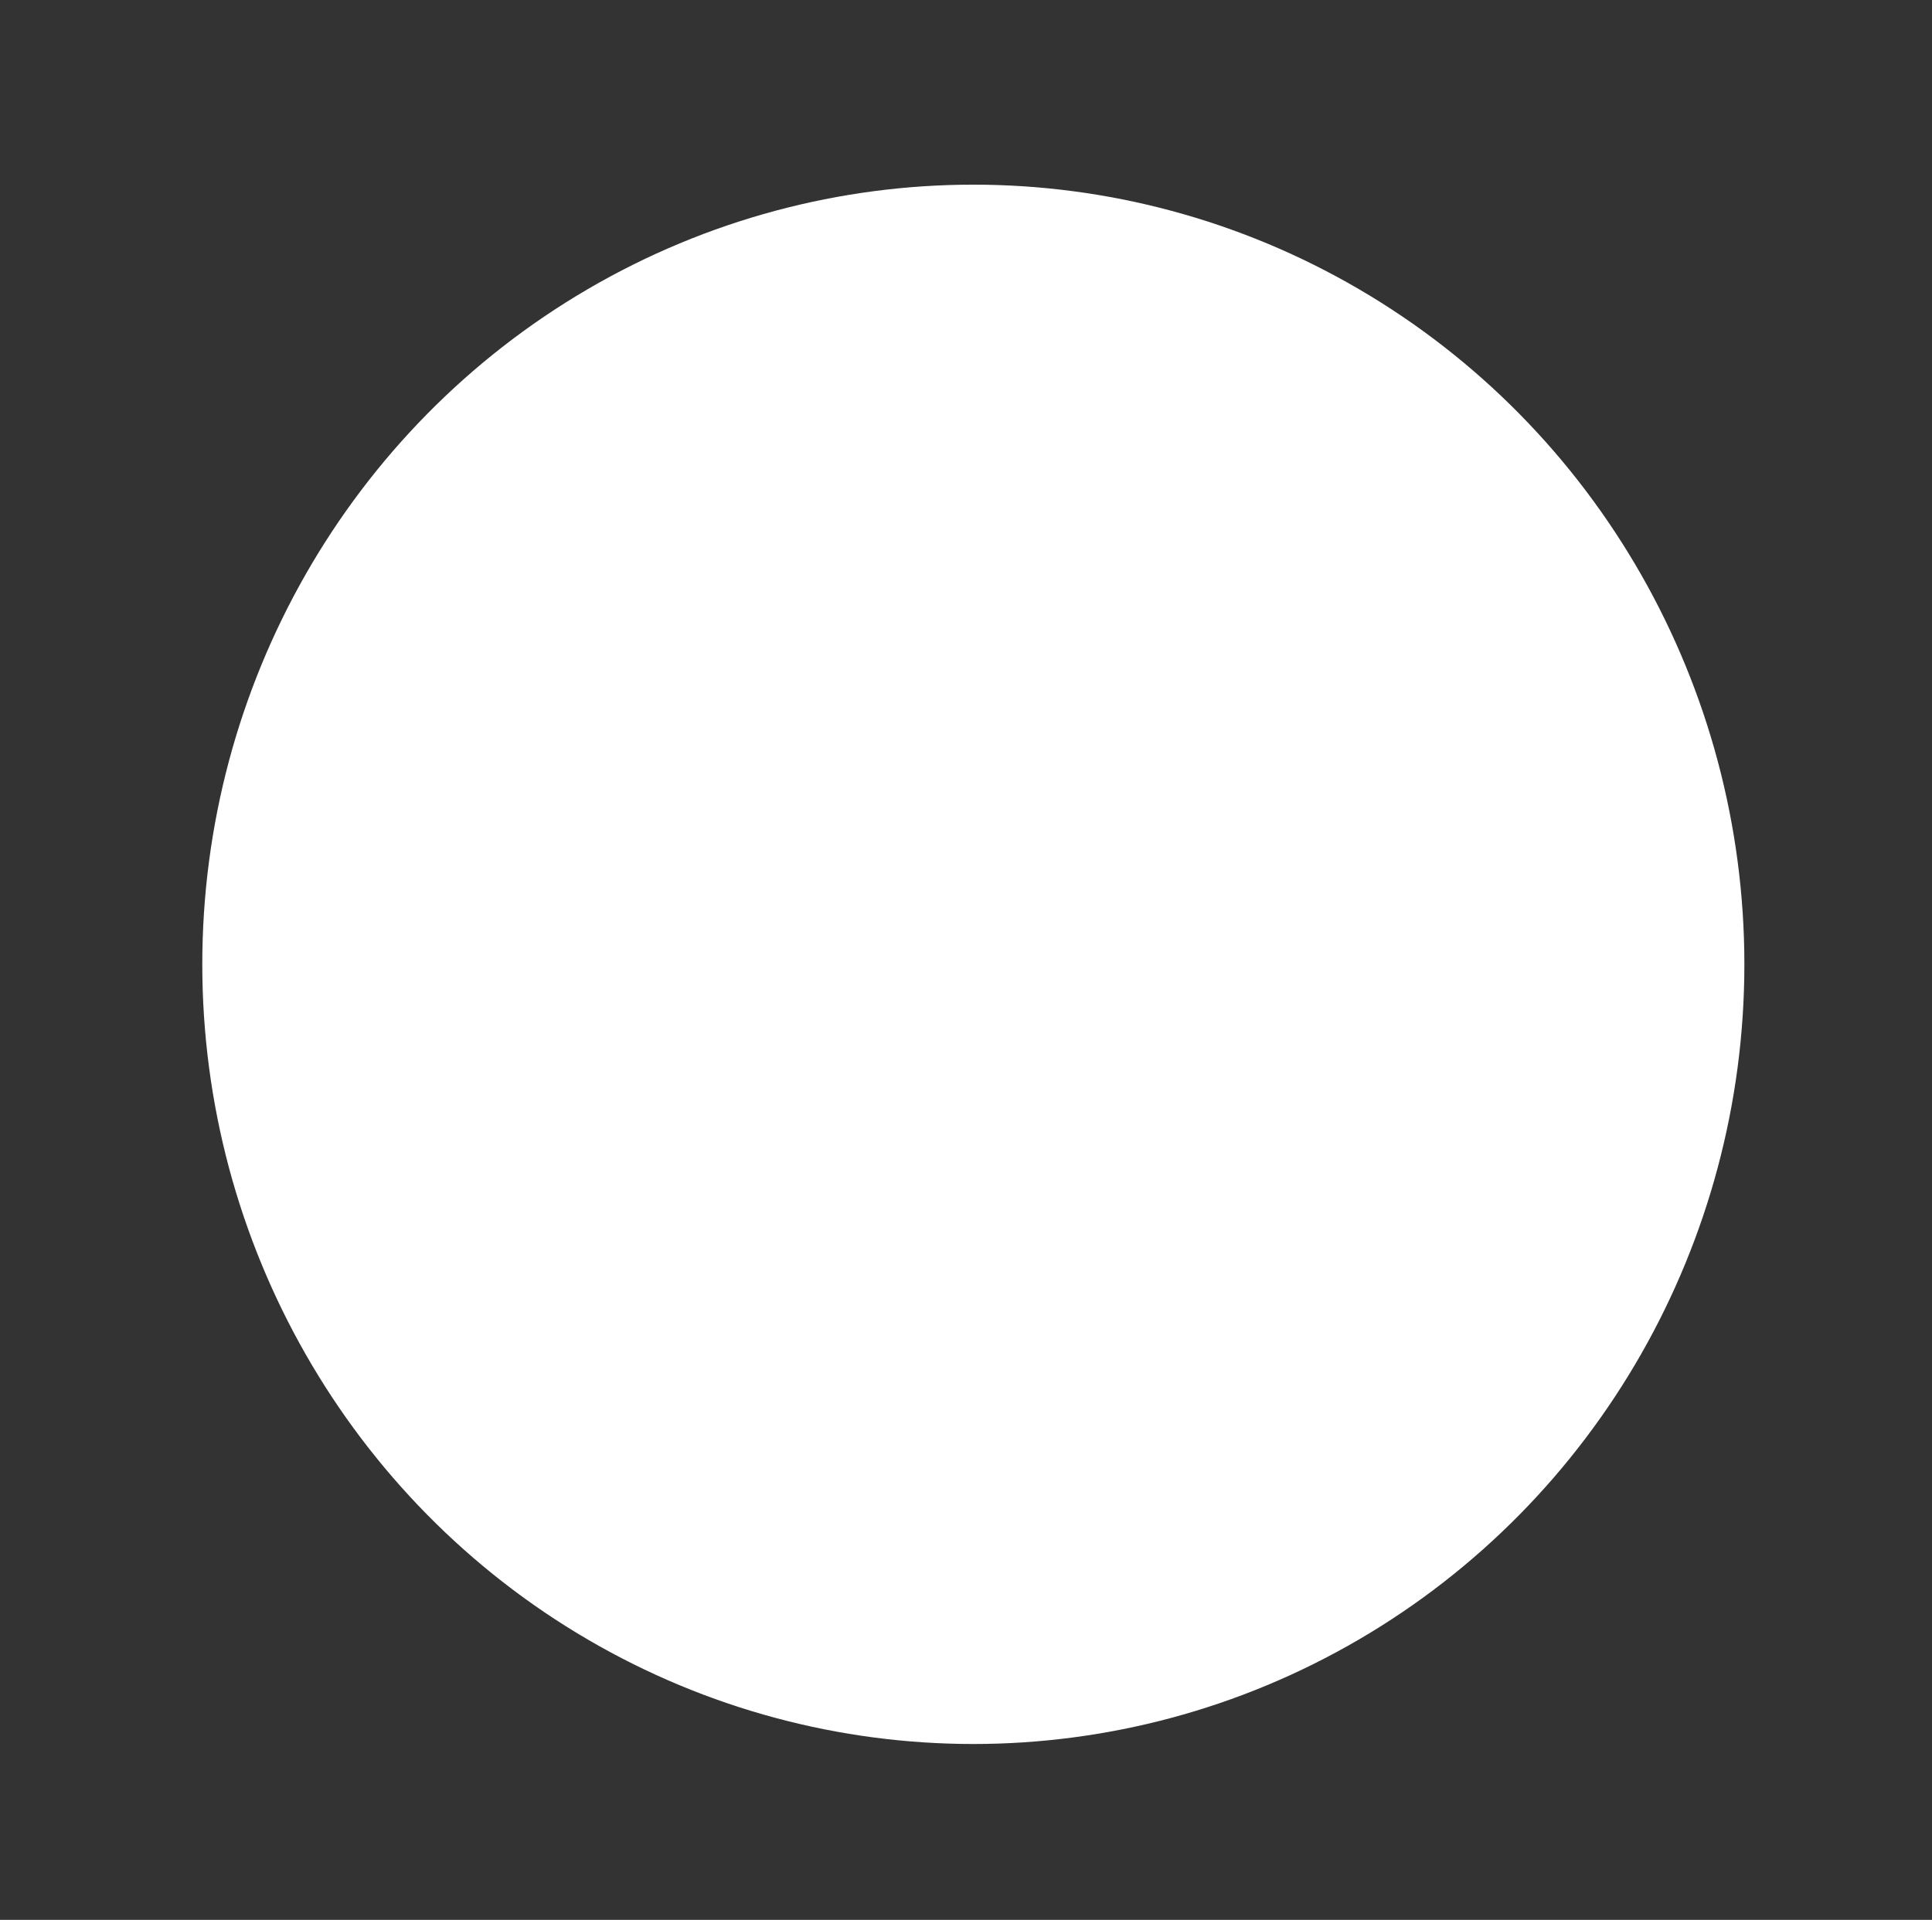 <?xml version="1.0" encoding="utf-8"?>
<!-- Generator: Adobe Illustrator 24.3.0, SVG Export Plug-In . SVG Version: 6.00 Build 0)  -->
<svg version="1.1" baseProfile="tiny" id="Layer_1" xmlns="http://www.w3.org/2000/svg" xmlns:xlink="http://www.w3.org/1999/xlink"
	 x="0px" y="0px" viewBox="0 0 65.9 65.5" overflow="visible" xml:space="preserve">
<rect x="0" y="0" width="65.9" height="65.5" fill="#333333" stroke="none"/>
<g>
	<ellipse fill="#FFFFFF" cx="33.2" cy="32.9" rx="26.3" ry="26.6"/>
</g>
</svg>
